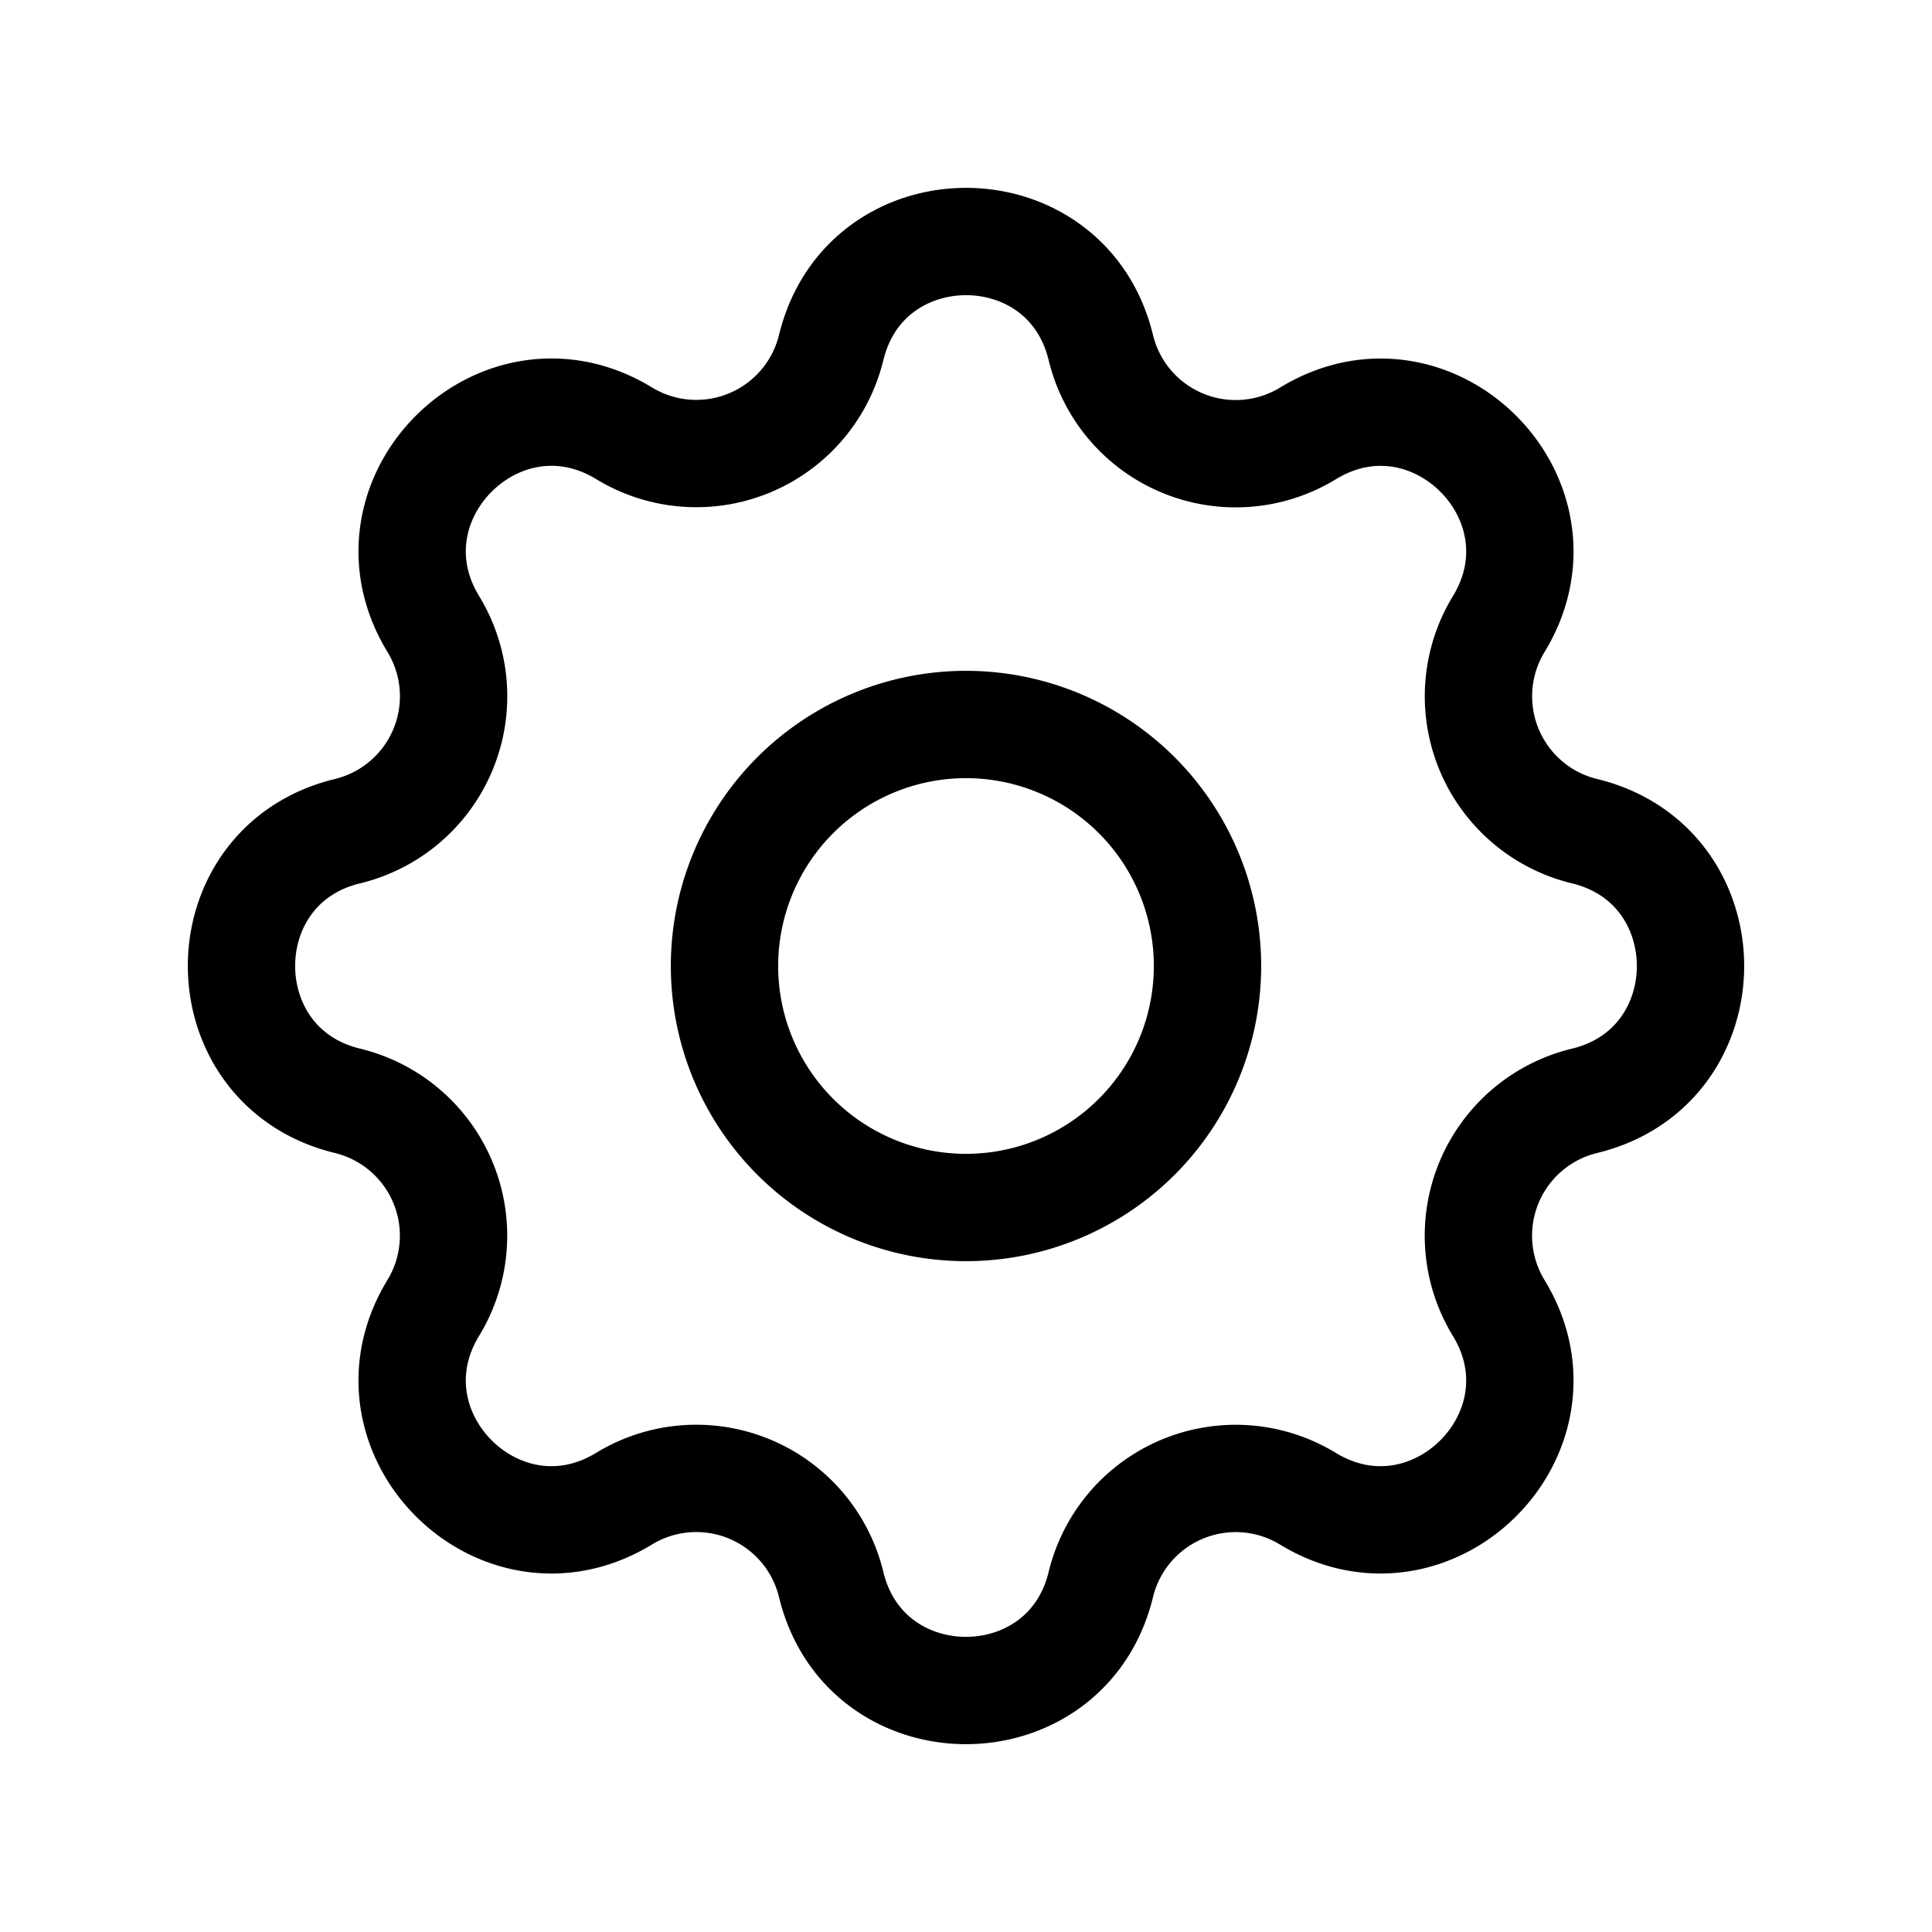 <svg xmlns="http://www.w3.org/2000/svg" viewBox="0 0 18 18" role="presentation" aria-hidden="true"><path d="M7.744 3.238c.32-1.317 2.193-1.317 2.512 0a1.293 1.293 0 0 0 1.93.8c1.157-.706 2.482.619 1.777 1.777a1.293 1.293 0 0 0 .8 1.929c1.316.32 1.316 2.193 0 2.512a1.293 1.293 0 0 0-.8 1.93c.705 1.157-.62 2.482-1.778 1.777a1.293 1.293 0 0 0-1.929.8c-.32 1.316-2.193 1.316-2.512 0a1.293 1.293 0 0 0-1.93-.8c-1.157.705-2.482-.62-1.777-1.778a1.293 1.293 0 0 0-.8-1.929c-1.316-.32-1.316-2.193 0-2.512a1.293 1.293 0 0 0 .8-1.93c-.705-1.157.62-2.482 1.778-1.777a1.293 1.293 0 0 0 1.929-.8Z" stroke="currentColor" stroke-linecap="round" stroke-linejoin="round" fill="none"/><path d="M11.25 9a2.25 2.25 0 1 1-4.5 0 2.25 2.25 0 0 1 4.5 0v0Z" stroke="currentColor" stroke-linecap="round" stroke-linejoin="round" fill="none"/></svg>
